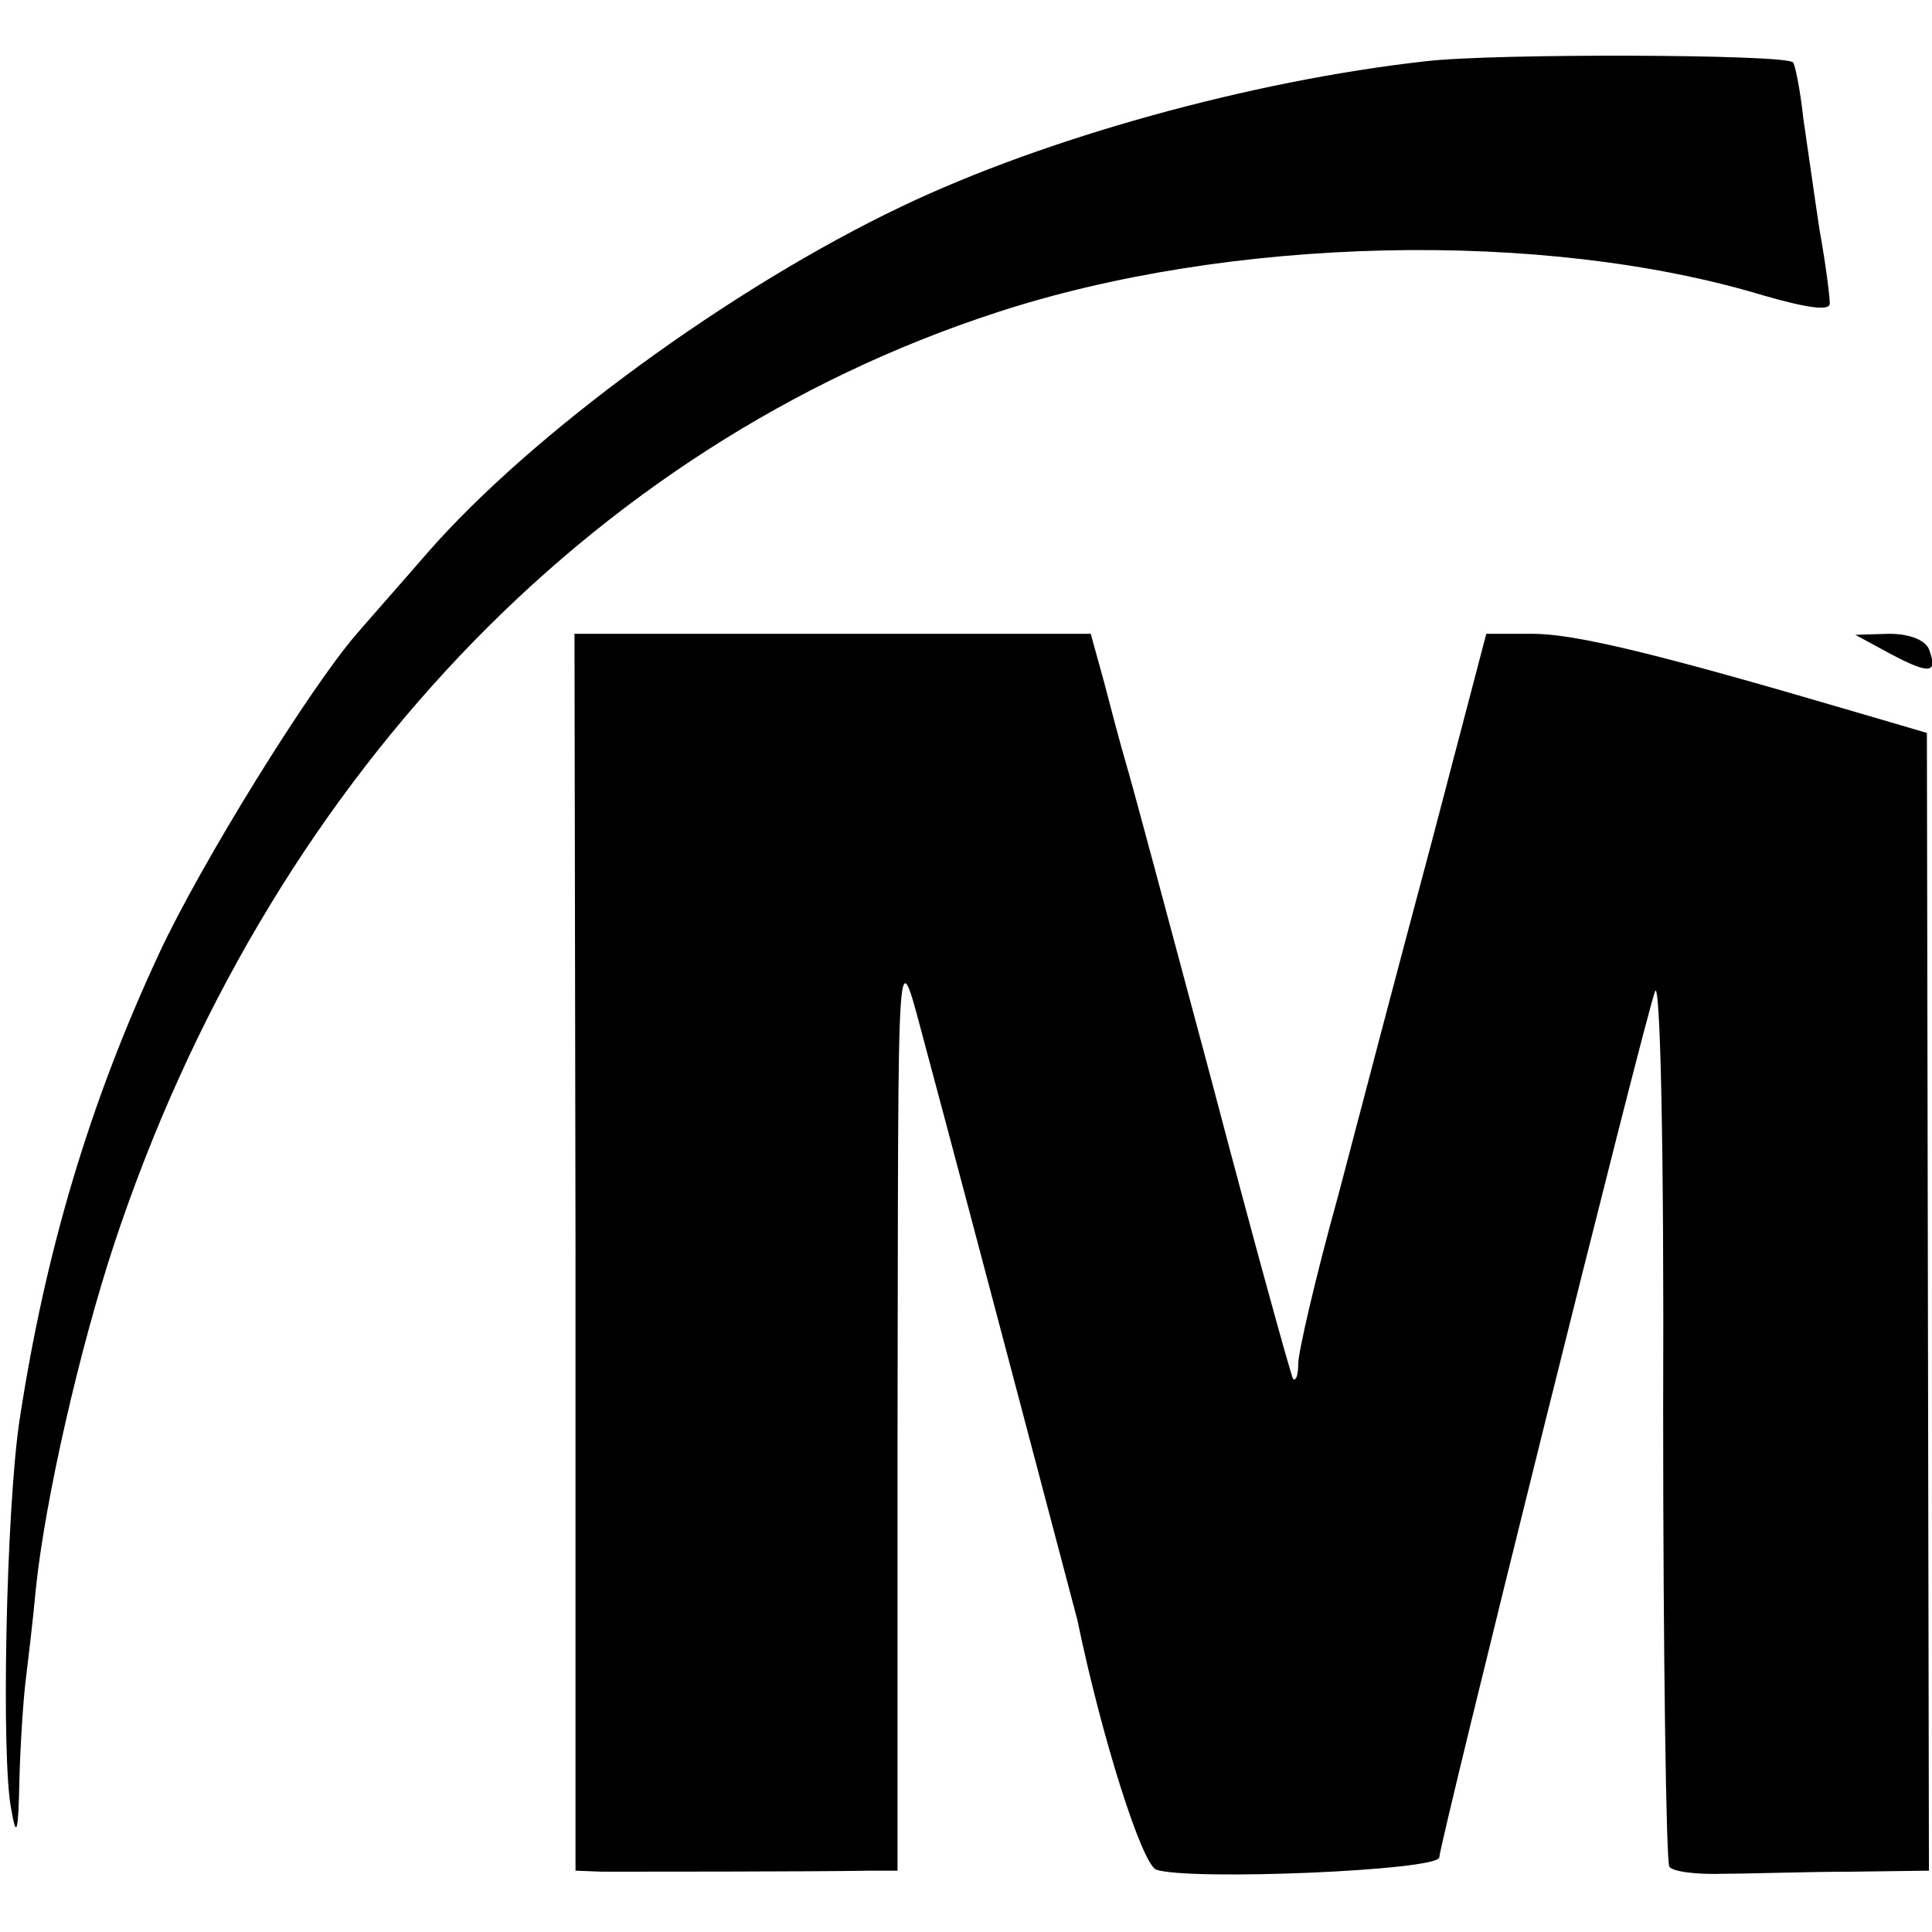 <?xml version="1.0" standalone="no"?>
<!DOCTYPE svg PUBLIC "-//W3C//DTD SVG 20010904//EN"
 "http://www.w3.org/TR/2001/REC-SVG-20010904/DTD/svg10.dtd">
<svg version="1.0" xmlns="http://www.w3.org/2000/svg"
 width="189pt" height="189pt" viewBox="0 0 189 189"
 preserveAspectRatio="xMidYMid meet">
<g transform="translate(0,189) scale(0.1,-0.1)"
fill="#000000" stroke="none">
<path d="M1394 1830 c-170 -19 -372 -75 -512 -142 -166 -79 -362 -222 -464
-339 -26 -30 -57 -65 -69 -79 -46 -53 -152 -224 -193 -312 -69 -148 -112 -294
-137 -458 -13 -88 -18 -330 -8 -380 5 -29 7 -24 8 30 1 36 4 79 6 95 2 17 7
57 10 90 9 88 43 236 77 339 149 448 464 780 862 910 228 75 536 82 751 17 45
-13 65 -15 65 -8 0 7 -4 39 -10 72 -5 33 -12 83 -16 110 -3 28 -8 52 -10 54
-7 8 -294 9 -360 1z"/>
<path d="M563 665 l0 -605 26 -1 c26 0 214 0 262 1 l27 0 0 417 c1 525 -2 497
29 383 43 -160 144 -544 147 -555 24 -116 63 -238 77 -244 32 -11 276 -1 277
12 1 17 200 817 211 847 5 15 9 -149 8 -411 0 -240 3 -440 6 -445 3 -5 27 -8
54 -7 26 0 82 2 124 2 l76 1 -1 557 -1 556 -75 22 c-187 55 -269 75 -311 75
l-45 0 -53 -202 c-30 -112 -71 -268 -92 -348 -22 -79 -39 -153 -39 -164 0 -11
-2 -17 -5 -15 -2 3 -38 133 -79 289 -42 157 -80 299 -85 315 -5 17 -14 51 -21
78 l-13 47 -252 0 -253 0 1 -605z"/>
<path d="M1850 1250 c38 -20 46 -19 37 5 -4 9 -19 15 -39 15 l-33 -1 35 -19z"/>
</g>
</svg>
